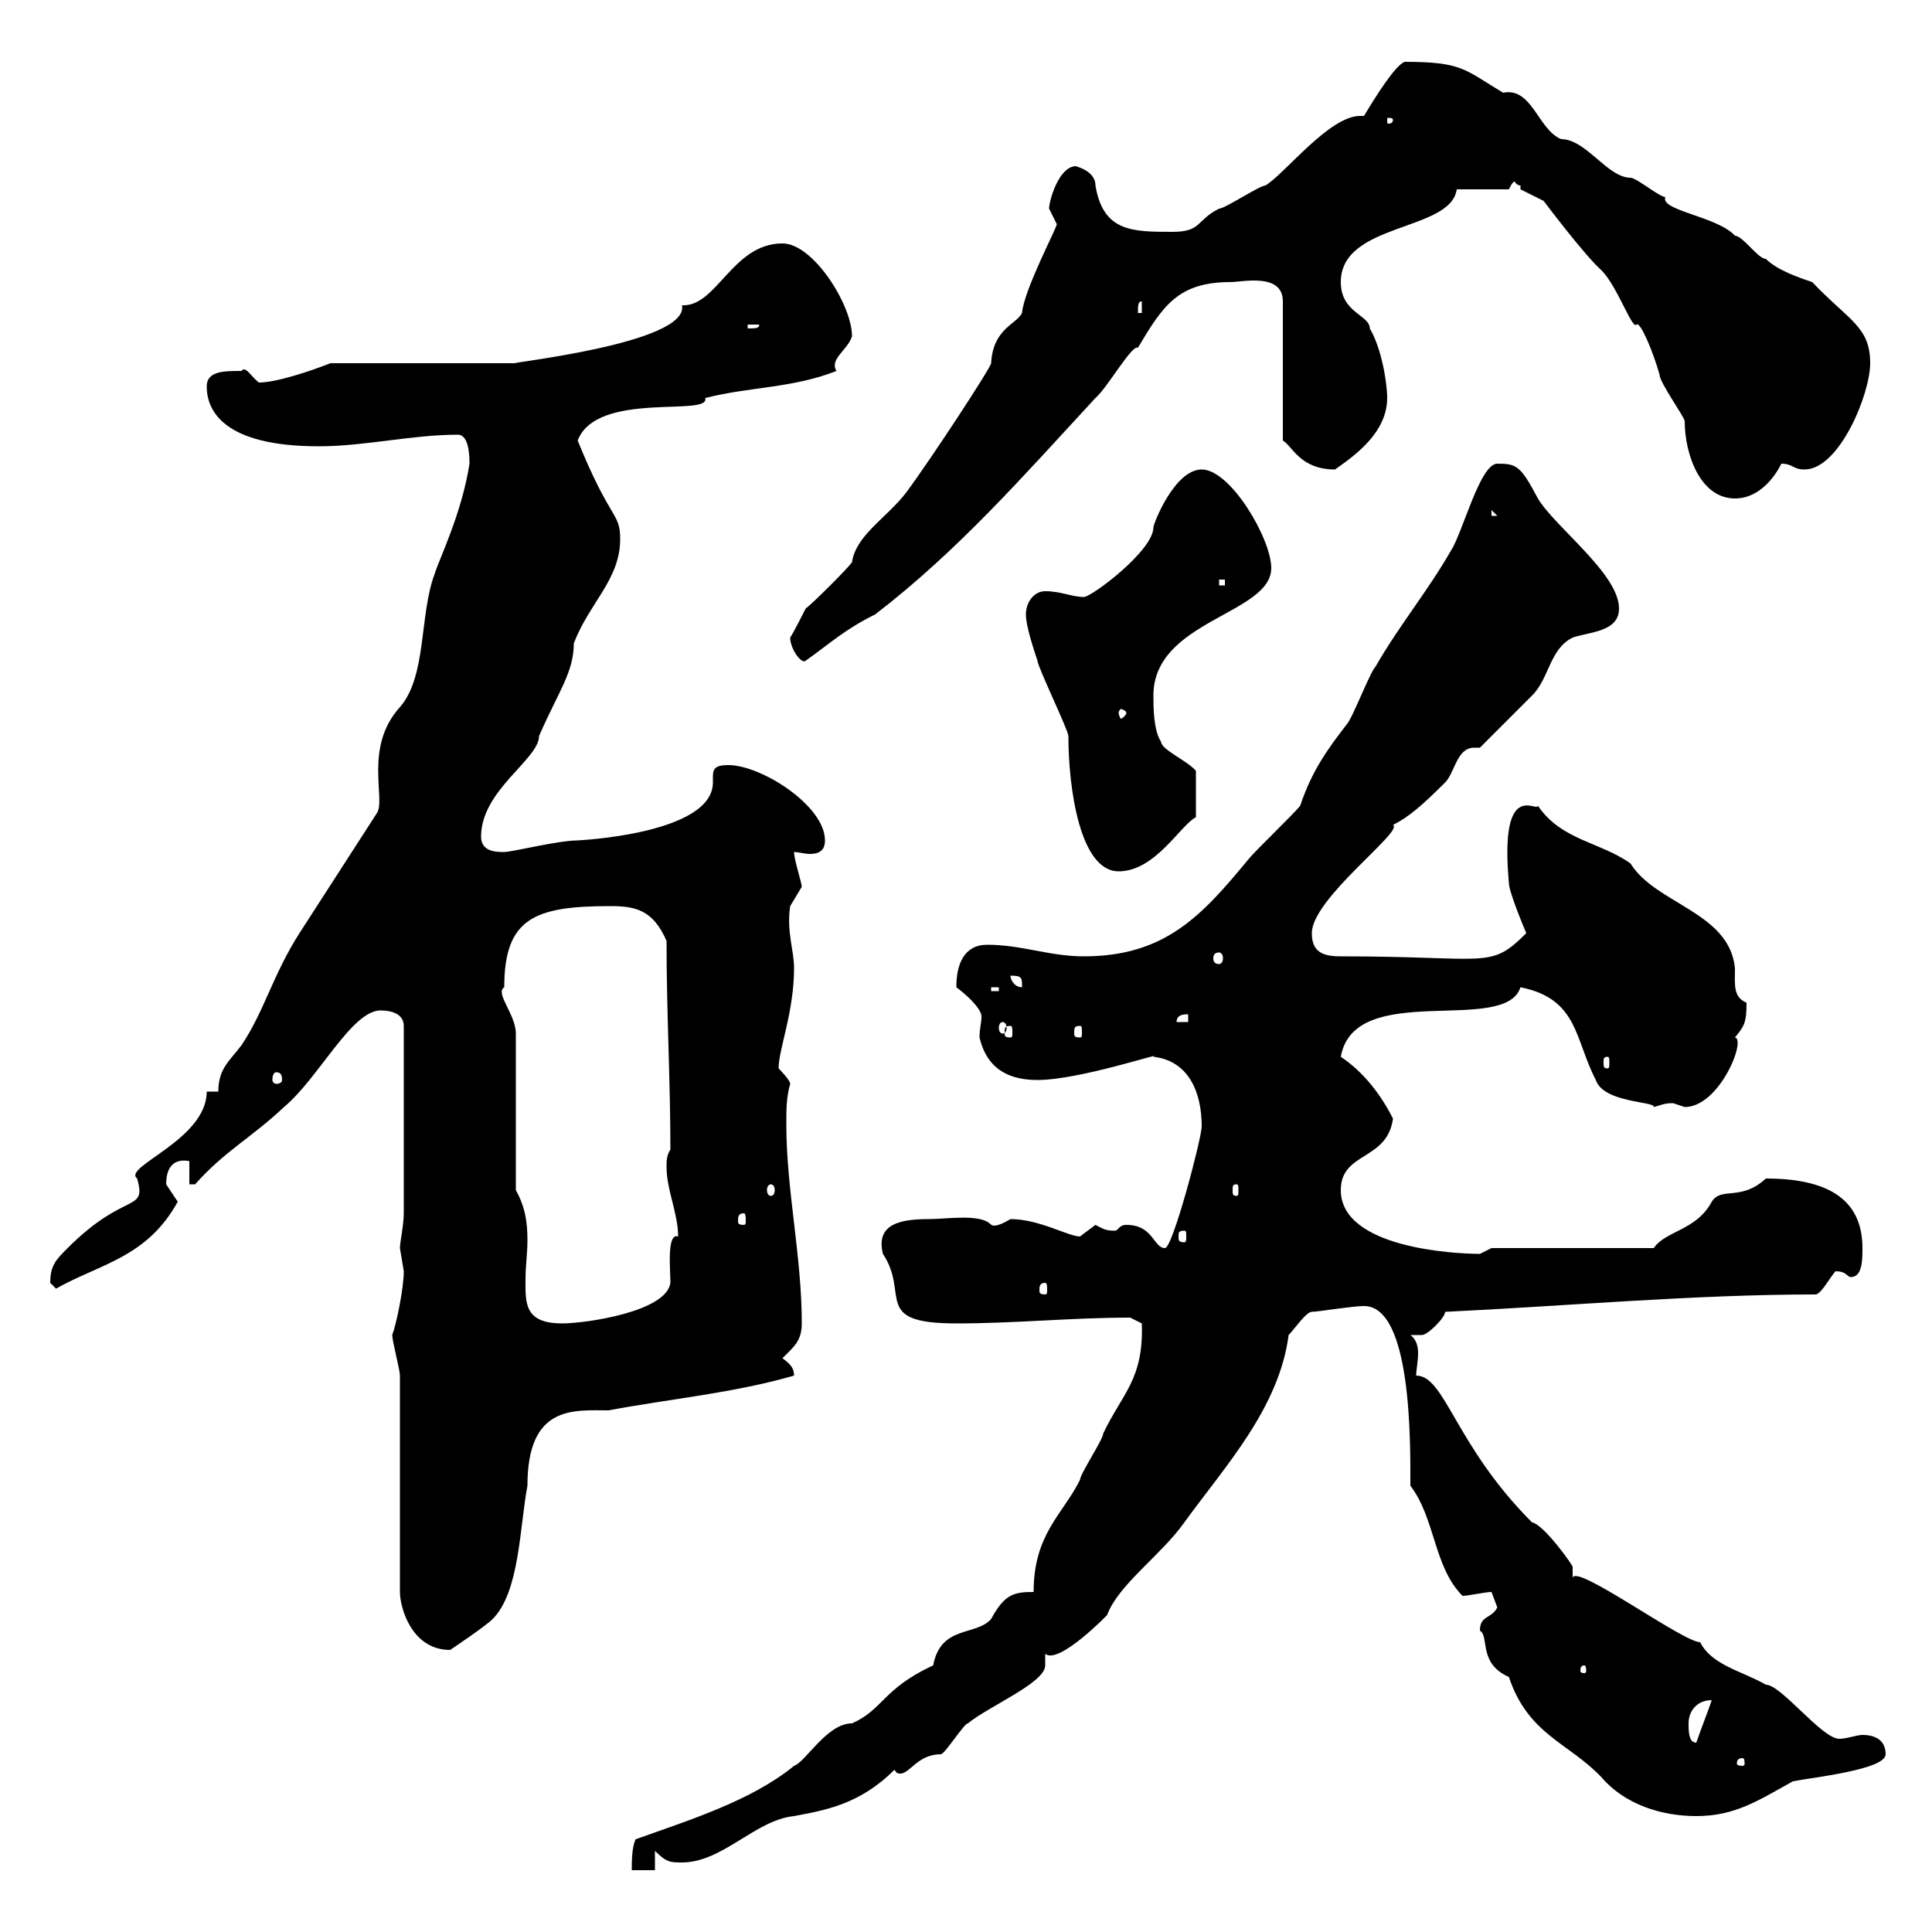 <svg xmlns="http://www.w3.org/2000/svg" xmlns:xlink="http://www.w3.org/1999/xlink" width="300" height="300"><path d="M160.50 247.20C157.50 247.20 156 247.50 153.90 251.40C151.50 254.10 146.10 252.30 144.90 258.60C137.10 262.20 137.10 265.50 132.30 267.60C128.40 267.60 125.10 273.60 123.30 274.20C116.70 279.60 107.10 282.60 98.70 285.60C98.10 286.80 98.10 289.20 98.10 290.40L101.70 290.40L101.70 287.40C103.50 289.20 104.10 289.20 105.90 289.20C112.20 289.20 117.30 282.60 123.30 282C128.10 281.10 133.50 280.20 138.90 274.80C139.20 275.40 139.50 275.40 139.80 275.40C141.30 275.40 142.50 272.40 146.10 272.40C146.70 272.40 149.70 267.60 150.30 267.60C153.60 264.90 162.30 261.30 162.30 258.60C162.30 258.30 162.30 257.70 162.30 256.80C164.40 258.60 172.20 250.50 171.90 250.80C173.70 246 180.30 241.50 183.90 236.40C190.20 227.70 198.60 218.70 200.10 207.30C201 206.40 202.80 203.70 203.70 203.70C204.60 203.70 210 202.80 211.80 202.80C219.30 202.80 219 224.40 219 230.70C222.90 235.80 222.60 243.30 227.10 247.80C228 247.80 230.70 247.20 231.60 247.20C231.60 247.20 232.50 249.60 232.50 249.60C231.60 251.40 229.80 250.80 229.80 253.20C231.30 254.10 229.50 258.30 234.30 260.40C237.30 269.40 243.60 270.60 248.70 276C252.30 280.20 258 282 263.40 282C269.40 282 273 279.60 278.40 276.60C281.40 276 292.80 274.80 292.80 272.40C292.80 270.30 291.30 269.40 289.20 269.40C288.30 269.40 286.80 270 285.60 270C282.90 270 276.60 261.60 274.20 261.60C270.60 259.50 265.80 258.60 264 255C261.30 255 244.20 242.40 244.20 245.10C244.20 244.20 244.20 243.60 244.20 243.30C244.20 243 239.70 236.70 237.90 236.40C225.90 224.40 224.40 213.60 219.90 213.60C219.90 212.70 220.20 211.50 220.20 210C220.20 209.10 219.90 207.90 219 207.30C219 207.30 220.80 207.30 220.80 207.30C221.70 207.30 224.40 204.60 224.40 203.70C243.30 202.80 263.10 201 282 201C282.90 200.70 283.80 198.90 285 197.40C286.80 197.40 286.80 198.30 287.40 198.30C289.20 198.30 289.20 195.60 289.20 193.80C289.20 186 283.50 183 274.20 183C270.30 186.60 267.30 184.20 265.80 186.60C263.40 191.10 258.60 191.10 256.80 193.80L231.60 193.80C231.60 193.80 229.80 194.70 229.80 194.70C225.90 194.70 208.20 193.80 208.20 184.80C208.20 178.80 215.40 180.30 216.30 173.70C214.50 170.10 211.80 166.50 208.20 164.10C210.30 152.10 233.70 160.80 236.10 153.30C245.10 155.10 244.50 161.40 247.80 167.70C249 171.30 257.10 171 256.80 171.90C258 171.60 258.30 171.30 259.80 171.30C259.80 171.30 261.60 171.90 261.60 171.90C267 171.90 271.20 161.40 269.40 161.10C270.90 159.30 271.20 158.70 271.20 155.70C269.10 154.80 269.40 153 269.40 150.30C268.50 141.60 257.10 140.40 253.20 134.10C248.70 130.80 242.40 130.50 238.80 125.10C238.80 126.30 232.80 120.60 234.30 137.10C234.30 138.60 237 144.90 237 144.90C231.30 150.60 231.30 148.50 208.20 148.50C205.50 148.50 203.70 147.90 203.70 144.90C203.70 139.50 218.10 129 216.30 128.10C218.70 126.90 220.80 125.10 224.40 121.50C225.90 120 226.20 116.10 228.90 116.10C229.20 116.10 229.50 116.10 229.80 116.10C230.70 115.20 237 108.90 237.90 108C240.60 105.30 240.60 100.80 244.20 99C246.90 98.10 251.40 98.10 251.40 94.50C251.40 89.10 241.50 81.90 238.80 77.40C236.10 72.30 235.50 72 232.50 72C229.80 72 227.10 82.80 225.30 85.50C221.70 91.80 217.20 97.20 213.60 103.50C212.70 104.40 210 111.60 209.10 112.50C206.10 116.40 203.70 119.70 201.90 125.10C201 126.30 194.70 132.30 193.80 133.50C186.60 142.20 180.90 148.50 168.30 148.50C162.90 148.50 158.70 146.70 153.30 146.70C149.70 146.70 148.50 149.70 148.50 153.30C150.90 155.10 152.40 156.90 152.40 157.80C152.40 159 152.10 159.60 152.10 161.10C153.30 166.20 156.90 167.70 161.10 167.70C167.70 167.70 180.90 163.20 179.10 164.10C184.50 164.70 186.60 169.50 186.60 174.90C186.60 176.70 182.10 193.80 180.90 193.80C179.10 193.80 179.10 190.20 174.90 190.20C173.70 190.20 173.70 191.10 173.10 191.10C171.60 191.10 171.30 190.80 170.10 190.20C170.10 190.20 167.70 192 167.70 192C165.90 192 161.40 189.30 156.90 189.30C153.90 191.10 153.90 189.90 153.90 190.20C152.40 188.40 147 189.30 144.30 189.30C140.10 189.30 135.90 189.90 137.10 194.70C141.30 201 135.30 205.50 148.50 205.50C157.80 205.50 166.20 204.60 175.50 204.60L177.30 205.50C177.60 214.20 174.30 216.30 171.30 222.60C171.30 223.50 167.70 228.90 167.70 229.80C165 235.20 160.50 238.20 160.50 247.20ZM270.60 273C270.90 273 270.90 273.60 270.90 273.90C270.90 273.90 270.90 274.20 270.60 274.20C269.70 274.20 269.70 273.90 269.70 273.90C269.70 273.60 269.70 273 270.60 273ZM262.20 267.60C262.20 265.80 263.40 264 265.80 264C265.20 265.80 264 268.80 263.40 270.60C262.20 270.60 262.20 268.80 262.20 267.60ZM246 258.60C246.30 258.60 246.30 259.20 246.30 259.50C246.30 259.50 246.30 259.80 246 259.80C245.40 259.80 245.40 259.50 245.40 259.50C245.40 259.20 245.40 258.60 246 258.60ZM62.10 213.60L62.10 247.20C62.10 249.60 63.90 256.20 69.90 256.20C69.90 256.20 75.30 252.60 76.50 251.40C80.70 247.20 80.70 237 81.90 230.70C81.90 218.10 89.10 219 94.50 219C104.10 217.20 114 216.30 123.30 213.60C123.30 212.40 122.70 211.80 121.50 210.90C123.30 209.10 124.50 208.20 124.50 205.50C124.50 195 122.10 184.80 122.10 174.60C122.10 172.20 122.10 170.40 122.70 168.30C122.70 167.70 120.90 165.90 120.90 165.90C120.90 162.90 123.30 157.20 123.30 150.30C123.30 147.60 122.10 144.60 122.70 140.70C122.70 140.70 124.50 137.70 124.50 137.70C124.50 137.10 123.30 133.50 123.30 132.30C123.90 132.30 125.10 132.60 125.70 132.60C126.90 132.60 128.10 132.30 128.10 130.50C128.10 125.10 118.20 118.80 113.10 118.80C111 118.80 110.70 119.40 110.70 120.60C110.70 120.90 110.70 121.20 110.70 121.50C110.70 129.60 89.40 130.50 89.70 130.50C86.70 130.50 79.50 132.30 78.30 132.30C77.10 132.30 74.70 132.30 74.70 129.90C74.70 122.70 83.70 117.90 83.70 114.30C86.70 107.40 89.10 104.40 89.10 99.90C91.50 93.60 96.30 90 96.30 83.70C96.30 79.50 94.80 81 89.70 68.40C92.70 60.60 110.40 64.80 109.50 61.80C116.70 60 123 60.30 129.90 57.60C128.70 55.80 131.70 54.30 132.30 52.20C132.30 47.40 126.30 37.80 121.50 37.80C113.70 37.80 111.30 47.70 105.90 47.40C107.10 53.40 78 56.40 80.10 56.40C75.30 56.40 55.50 56.40 51.30 56.40C48.30 57.60 42.90 59.40 40.20 59.40C39 58.50 38.10 56.70 37.50 57.60C34.80 57.60 32.10 57.60 32.10 60C32.10 63.60 34.50 69.30 49.50 69.30C56.70 69.30 63.90 67.50 71.10 67.50C72.90 67.50 72.90 71.10 72.90 72C71.70 79.80 68.10 87 67.50 89.10C65.10 95.40 66.30 105 62.10 109.80C56.40 116.10 60 124.20 58.50 126.30C58.50 126.30 46.50 144.90 46.50 144.90C42.30 151.50 41.10 156.90 37.50 162.30C35.70 164.70 33.90 165.90 33.90 169.50L32.10 169.50C32.10 177 18.90 181.20 21.30 183C22.80 188.40 19.50 184.80 10.50 193.80C8.70 195.60 7.80 196.50 7.80 199.20C7.80 199.20 8.70 200.10 8.70 200.10C15.60 196.20 22.80 195.30 27.60 186.60C27.60 186.60 25.80 183.90 25.80 183.90C25.80 180.30 27.90 180 29.40 180.30L29.40 183.90L30.30 183.90C34.80 178.80 39 176.70 44.10 171.90C49.50 167.40 54.60 156.90 59.10 156.90C60.90 156.90 62.70 157.50 62.70 159.30L62.70 188.40C62.70 190.20 62.10 192.90 62.10 193.80C62.10 193.80 62.70 197.40 62.70 197.40C62.70 200.10 61.50 205.80 60.90 207.30C60.90 208.20 62.10 212.70 62.10 213.60ZM80.10 184.80L80.10 160.50C80.10 157.50 76.80 154.20 78.30 153.30C78.30 142.50 83.10 140.70 94.80 140.70C98.70 140.70 101.40 141.30 103.50 146.10C103.50 157.50 104.10 167.70 104.10 178.50C103.50 179.40 103.50 180.30 103.50 181.20C103.50 184.80 105.30 188.40 105.30 192C103.50 191.40 104.10 197.10 104.10 199.20C103.50 203.70 90.90 205.50 87.30 205.50C81.30 205.50 81.60 202.20 81.60 198.60C81.60 196.50 81.90 194.70 81.90 192.60C81.90 189.90 81.60 187.50 80.10 184.80ZM162.30 199.20C162.60 199.20 162.60 199.80 162.60 200.40C162.60 200.70 162.60 201 162.30 201C161.40 201 161.40 200.70 161.40 200.40C161.40 199.80 161.40 199.20 162.30 199.20ZM183.90 191.10C184.20 191.10 184.20 191.40 184.20 192C184.20 192.60 184.20 192.90 183.90 192.90C183 192.90 183 192.60 183 192C183 191.40 183 191.10 183.90 191.10ZM115.50 188.40C115.80 188.40 115.80 189 115.80 189.60C115.80 189.90 115.80 190.20 115.50 190.20C114.60 190.20 114.60 189.90 114.60 189.60C114.60 189 114.60 188.40 115.50 188.40ZM119.70 183.90C120 183.90 120.30 184.20 120.30 184.80C120.30 185.40 120 185.70 119.70 185.70C119.40 185.70 119.10 185.40 119.10 184.80C119.10 184.20 119.40 183.90 119.70 183.90ZM192 183.90C192.30 183.90 192.30 184.20 192.30 184.80C192.30 185.40 192.30 185.70 192 185.70C191.40 185.70 191.40 185.40 191.40 184.80C191.40 184.20 191.40 183.90 192 183.90ZM42.90 166.50C43.50 166.50 43.80 166.80 43.80 167.70C43.80 168 43.50 168.30 42.90 168.30C42.60 168.30 42.30 168 42.30 167.70C42.30 166.80 42.60 166.50 42.90 166.50ZM249.60 164.10C249.90 164.10 249.90 164.40 249.90 165C249.90 165.60 249.90 165.90 249.60 165.90C249 165.90 249 165.60 249 165C249 164.40 249 164.10 249.60 164.10ZM156.90 159.30C157.20 159.30 157.20 159.60 157.20 160.50C157.20 160.80 157.20 161.10 156.90 161.10C156 161.10 156 160.80 156 160.50C156 159.60 156 159.30 156.90 159.30ZM167.70 159.30C168 159.30 168 159.60 168 160.50C168 160.80 168 161.10 167.70 161.10C166.80 161.10 166.80 160.80 166.80 160.50C166.80 159.60 166.80 159.30 167.70 159.30ZM155.70 158.70C156 158.70 156.30 159 156.30 159.60C156.30 160.20 156 160.50 155.70 160.50C155.40 160.50 155.10 160.20 155.10 159.60C155.10 159 155.40 158.70 155.70 158.70ZM184.50 157.50L184.50 158.70L182.70 158.70C182.70 157.50 183.90 157.50 184.50 157.50ZM153.90 153.30L155.10 153.30L155.10 153.90L153.90 153.90ZM156.90 151.50C158.70 151.50 158.70 151.80 158.70 153.30C157.50 153.30 156.90 152.10 156.90 151.50ZM189.30 147.90C189.60 147.90 189.90 148.20 189.90 148.80C189.90 149.40 189.60 149.70 189.30 149.70C188.70 149.70 188.40 149.40 188.40 148.80C188.40 148.20 188.70 147.90 189.30 147.90ZM159.30 95.40C159.30 97.20 160.50 100.80 161.10 102.60C161.10 103.50 165.90 113.40 165.90 114.30C165.90 122.40 167.70 135.30 173.70 135.30C179.40 135.30 183.30 128.10 185.70 126.90L185.70 119.70C184.50 118.20 180.30 116.40 180.30 115.20C179.10 113.40 179.10 109.80 179.10 108C179.10 96.30 197.40 95.40 197.40 88.20C197.40 83.70 191.10 72.90 186.60 72.90C182.40 72.90 179.10 81.30 179.10 81.90C179.10 85.50 169.50 92.70 168.30 92.70C166.50 92.70 164.70 91.80 162.30 91.80C160.50 91.80 159.30 93.60 159.30 95.40ZM174.90 110.70C174.90 111 174.30 111.60 174 111.60C174 111.60 173.70 111 173.70 110.70C173.70 110.40 174 110.10 174 110.10C174.30 110.10 174.90 110.40 174.90 110.70ZM122.70 99C122.70 100.80 124.50 103.20 125.10 102.60C129.30 99.60 131.10 97.80 135.90 95.40C148.80 85.50 159 73.80 170.10 61.80C171.90 60.30 175.80 53.40 176.70 54C180.60 47.40 183 43.80 191.10 43.80C192.90 43.80 199.20 42.30 199.20 46.80L199.20 68.40C200.70 69.30 201.90 72.90 207.30 72.90C210.30 70.80 215.40 67.20 215.40 61.80C215.40 59.40 214.50 54 212.70 51C212.70 48.90 208.20 48.60 208.20 43.80C208.20 34.50 225.30 36 226.20 29.40L234.30 29.40C234.60 28.80 234.90 28.20 235.20 28.20C235.20 28.20 235.50 28.80 236.10 28.80L236.10 29.40L239.70 31.20C239.70 31.20 246 39.60 248.70 42C251.10 44.40 253.50 51.30 254.10 50.40C254.70 49.80 256.80 54.90 257.70 58.20C257.70 59.40 261.60 64.80 261.60 65.40C261.60 70.50 264 77.40 269.40 77.40C274.20 77.40 276.60 72 276.60 72C278.40 72 278.40 72.90 280.20 72.90C285.60 72.90 290.40 61.20 290.40 56.40C290.40 50.70 287.10 49.80 281.40 43.80C279.60 43.20 276 42 274.20 40.20C273 40.20 270.60 36.60 269.40 36.60C266.70 33.60 257.70 32.70 258.60 30.60C257.70 30.60 254.10 27.60 253.20 27.60C249.60 27.60 246.30 21.60 242.40 21.60C238.80 20.10 237.90 13.50 233.40 14.40C227.40 10.80 227.10 9.60 218.10 9.60C216.60 10.20 213.60 15 211.80 18C211.50 18 211.50 18 211.20 18C206.40 18 199.50 27 196.50 28.80C195.60 28.80 190.20 32.40 189.30 32.40C185.70 34.20 186.60 36 182.10 36C175.80 36 171.30 36 170.10 28.80C170.10 26.40 166.80 25.80 167.10 25.80C164.40 25.80 162.90 31.20 162.90 32.40C162.90 32.40 164.10 34.80 164.10 34.80C164.10 35.40 159 45 158.70 48.60C157.80 50.40 154.20 51 153.90 56.40C153.90 57 144.90 70.80 140.70 76.50C137.70 80.40 132.90 83.10 132.30 87.30C131.70 88.20 126.30 93.60 125.10 94.50C125.10 94.50 123.30 98.10 122.70 99ZM189.30 90L190.20 90L190.20 90.90L189.30 90.90ZM231.60 79.20L232.50 80.10L231.60 80.10ZM116.10 50.40L117.90 50.40C117.90 51 117.30 51 116.10 51ZM177.30 46.80L177.30 48.60L176.70 48.60C176.70 47.40 176.70 46.80 177.30 46.80ZM216.30 18.60C216.30 19.20 215.70 19.20 215.70 19.20C215.40 19.20 215.40 19.20 215.40 18.60C215.40 18.30 215.40 18.30 215.70 18.30C215.70 18.30 216.30 18.30 216.30 18.60Z"/></svg>